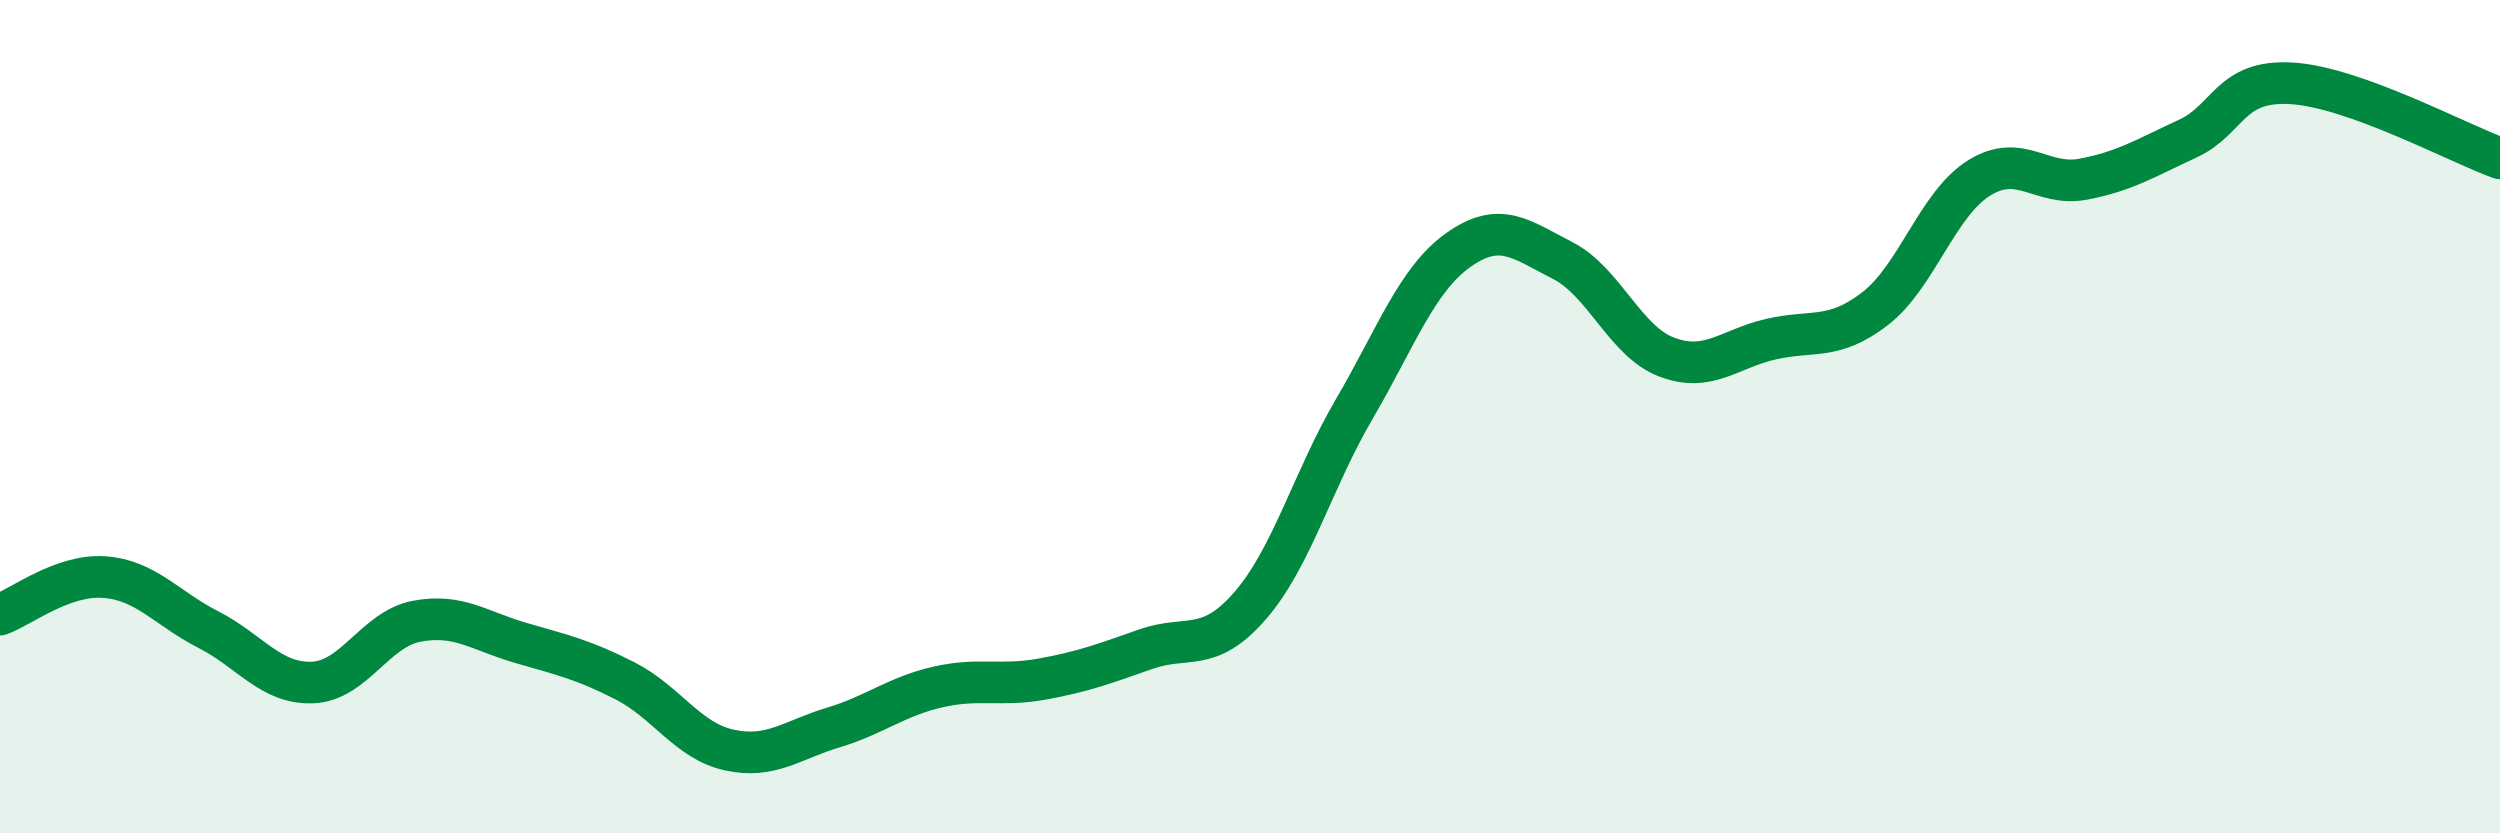 
    <svg width="60" height="20" viewBox="0 0 60 20" xmlns="http://www.w3.org/2000/svg">
      <path
        d="M 0,14.75 C 0.5,14.57 1.5,13.78 2.5,13.85 C 3.5,13.92 4,14.6 5,15.11 C 6,15.62 6.5,16.42 7.5,16.38 C 8.5,16.34 9,15.1 10,14.91 C 11,14.72 11.5,15.14 12.5,15.43 C 13.5,15.72 14,15.83 15,16.34 C 16,16.85 16.5,17.78 17.5,18 C 18.5,18.22 19,17.76 20,17.46 C 21,17.16 21.5,16.72 22.5,16.49 C 23.5,16.26 24,16.48 25,16.3 C 26,16.12 26.5,15.93 27.5,15.58 C 28.5,15.23 29,15.69 30,14.54 C 31,13.39 31.5,11.53 32.5,9.82 C 33.5,8.11 34,6.71 35,6 C 36,5.29 36.5,5.74 37.5,6.25 C 38.5,6.76 39,8.19 40,8.57 C 41,8.95 41.5,8.37 42.5,8.14 C 43.5,7.91 44,8.18 45,7.41 C 46,6.64 46.5,4.89 47.5,4.27 C 48.5,3.65 49,4.49 50,4.3 C 51,4.11 51.5,3.79 52.5,3.33 C 53.5,2.87 53.5,1.91 55,2 C 56.5,2.09 59,3.44 60,3.8L60 20L0 20Z"
        fill="#008740"
        opacity="0.1"
        stroke-linecap="round"
        stroke-linejoin="round"
      />
      <path
        d="M 0,14.75 C 0.5,14.57 1.5,13.78 2.5,13.85 C 3.5,13.92 4,14.6 5,15.11 C 6,15.62 6.5,16.42 7.5,16.38 C 8.5,16.34 9,15.1 10,14.91 C 11,14.72 11.5,15.14 12.5,15.43 C 13.5,15.72 14,15.83 15,16.34 C 16,16.85 16.5,17.78 17.5,18 C 18.5,18.22 19,17.76 20,17.46 C 21,17.16 21.5,16.72 22.5,16.49 C 23.5,16.26 24,16.48 25,16.3 C 26,16.12 26.5,15.93 27.5,15.58 C 28.5,15.23 29,15.69 30,14.54 C 31,13.39 31.5,11.53 32.5,9.82 C 33.5,8.11 34,6.71 35,6 C 36,5.29 36.5,5.74 37.5,6.25 C 38.5,6.76 39,8.19 40,8.57 C 41,8.95 41.5,8.37 42.5,8.14 C 43.5,7.91 44,8.18 45,7.41 C 46,6.64 46.5,4.89 47.5,4.27 C 48.5,3.65 49,4.49 50,4.3 C 51,4.11 51.5,3.79 52.5,3.33 C 53.5,2.87 53.5,1.91 55,2 C 56.5,2.09 59,3.44 60,3.8"
        stroke="#008740"
        stroke-width="1"
        fill="none"
        stroke-linecap="round"
        stroke-linejoin="round"
      />
    </svg>
  